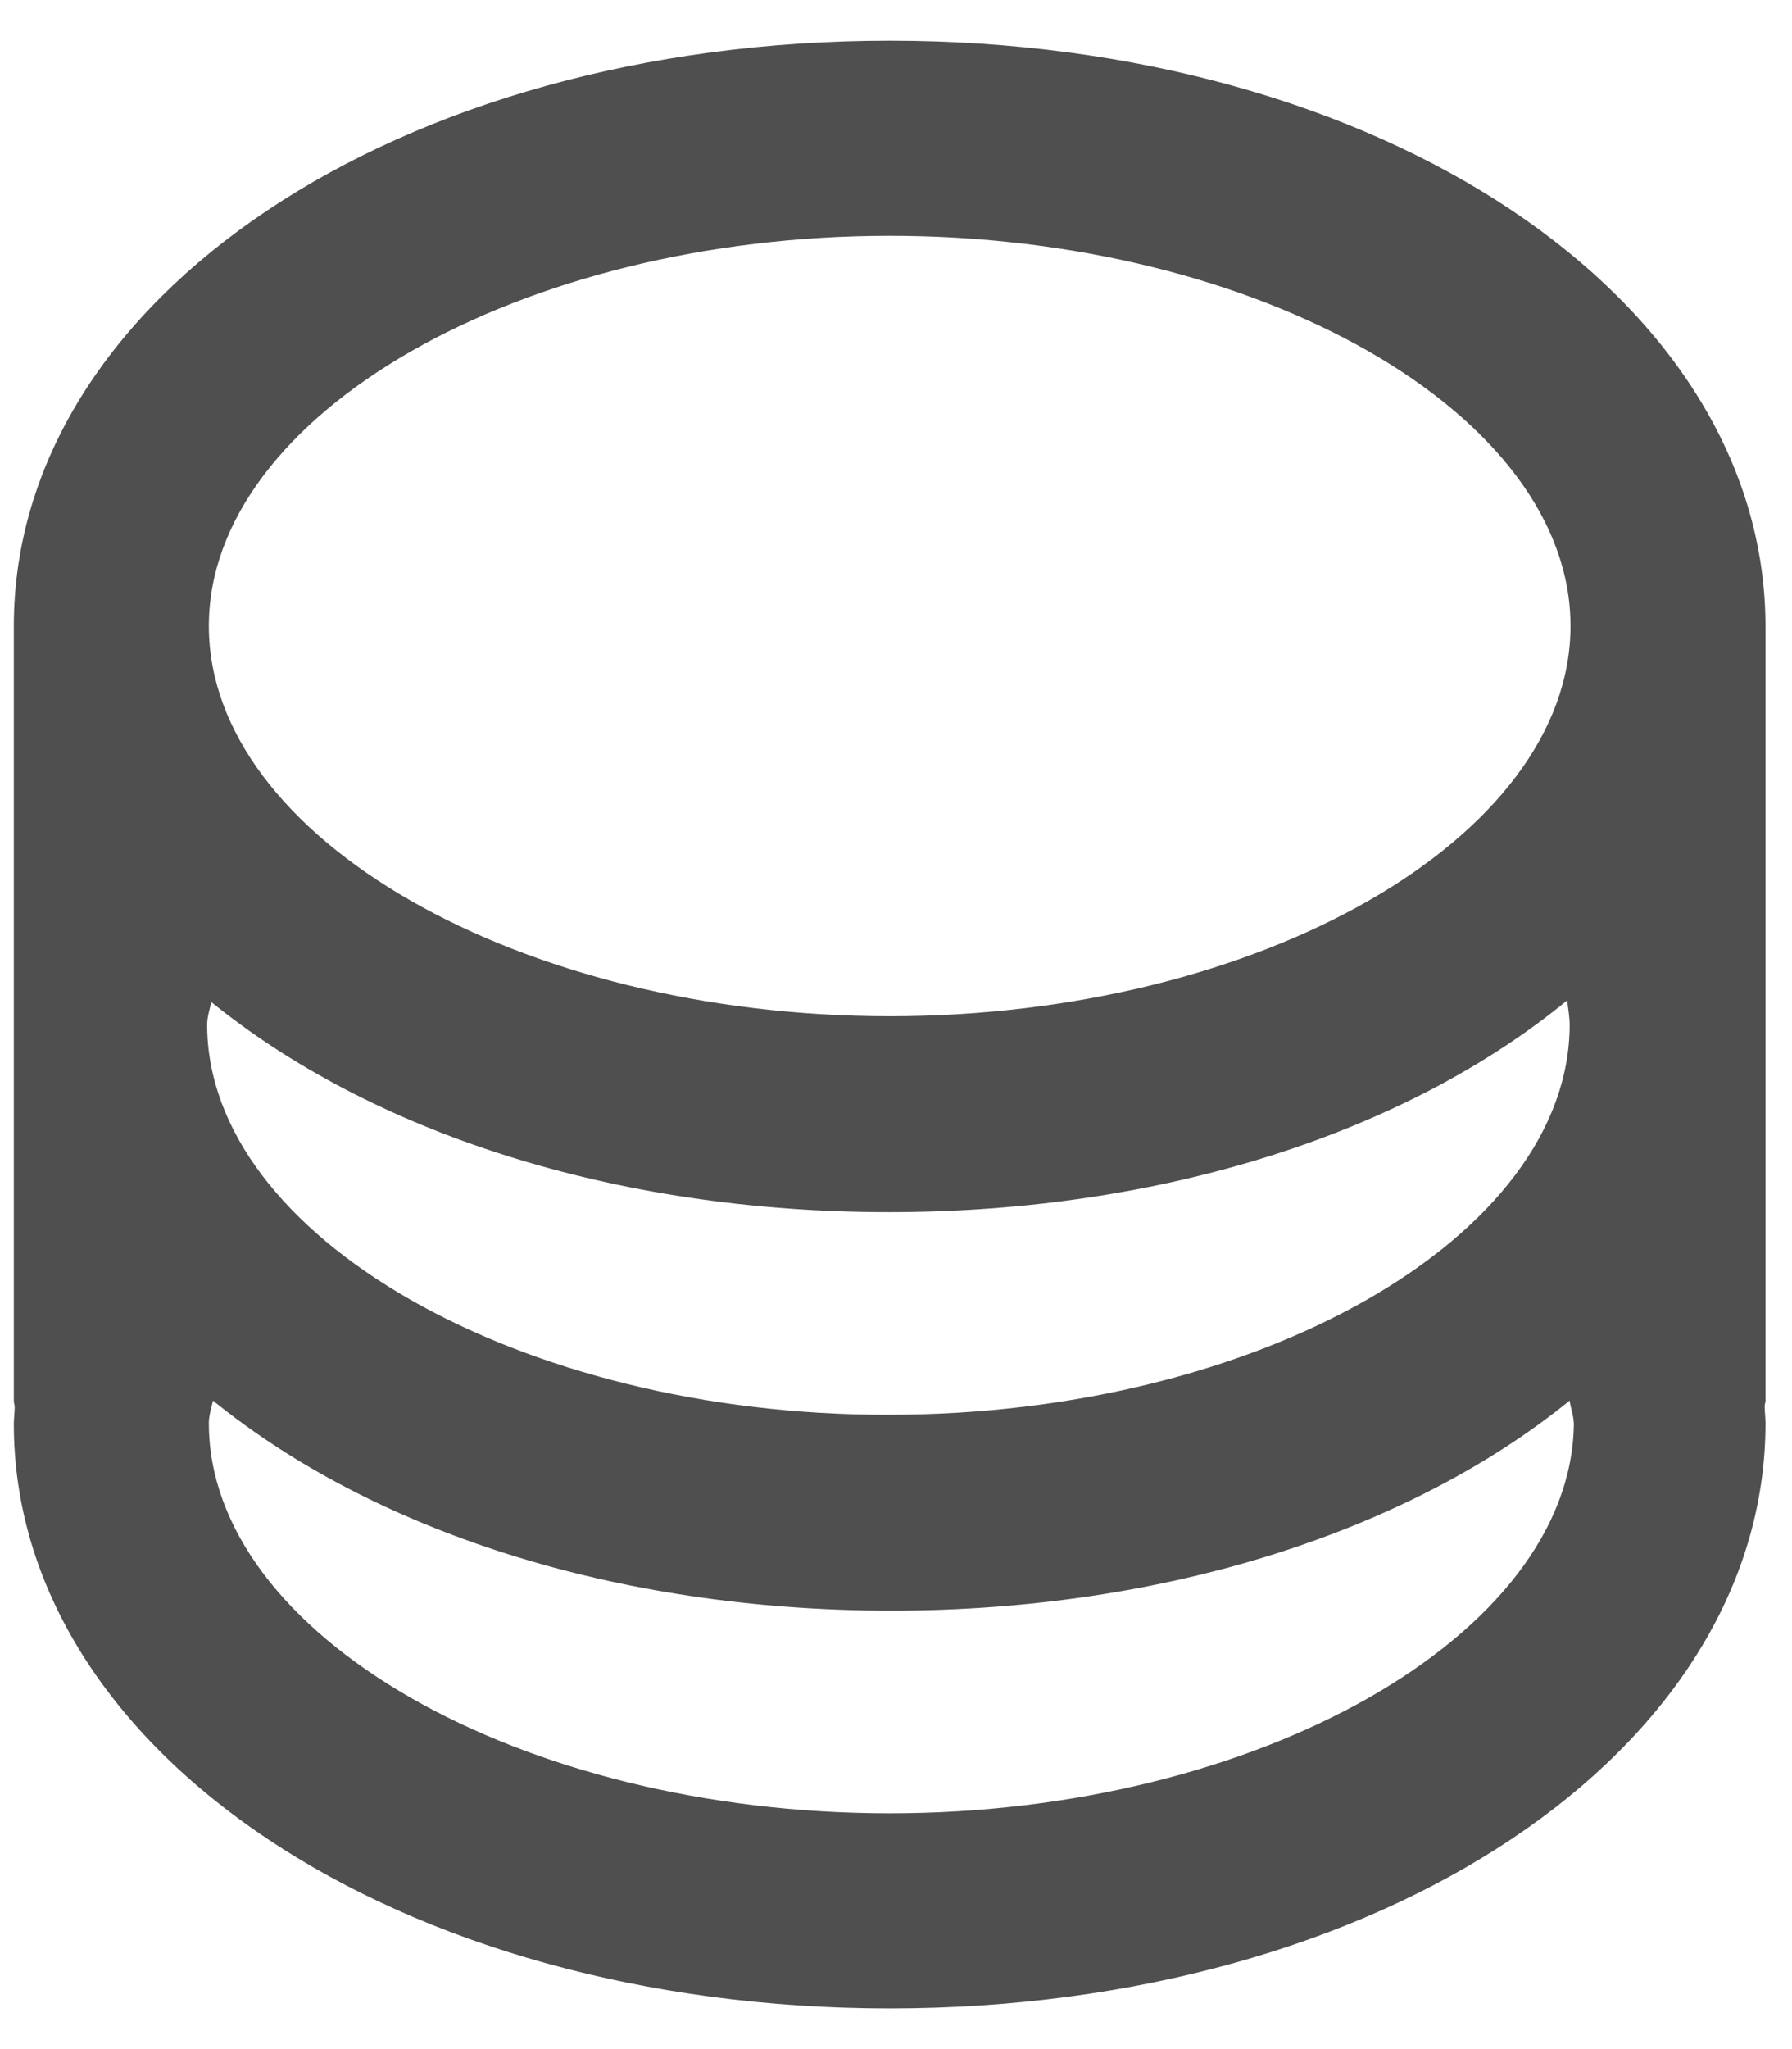 <svg width="42" height="48" viewBox="0 0 42 48" fill="none" xmlns="http://www.w3.org/2000/svg">
<path d="M20.852 0.953C9.348 0.953 0.324 6.969 0.324 14.664V32.809C0.324 32.867 0.344 32.906 0.344 32.965C0.344 33.082 0.324 33.238 0.324 33.355C0.324 41.031 9.348 47.047 20.852 47.047C32.355 47.047 41.379 41.031 41.379 33.336C41.379 33.219 41.359 33.062 41.359 32.945C41.359 32.887 41.379 32.848 41.379 32.828V14.684C41.379 6.969 32.355 0.953 20.852 0.953ZM4.855 24C4.855 23.824 4.914 23.648 4.953 23.473C8.684 26.5 14.348 28.395 20.832 28.395C27.297 28.395 33 26.5 36.73 23.434C36.75 23.609 36.789 23.824 36.789 24C36.789 28.961 29.504 33.141 20.832 33.141C12.199 33.16 4.855 28.961 4.855 24ZM20.852 5.523C29.523 5.523 36.809 9.703 36.809 14.664C36.809 19.625 29.523 23.805 20.852 23.805C12.18 23.805 4.895 19.625 4.895 14.664C4.895 9.703 12.199 5.523 20.852 5.523ZM20.852 42.477C12.18 42.477 4.895 38.297 4.895 33.336C4.895 33.16 4.953 32.984 4.992 32.809C8.723 35.836 14.387 37.73 20.891 37.73C27.355 37.73 33.059 35.836 36.789 32.809C36.809 32.984 36.887 33.16 36.887 33.375C36.809 38.297 29.484 42.477 20.852 42.477Z" fill="#4F4F4F"/>
</svg>
